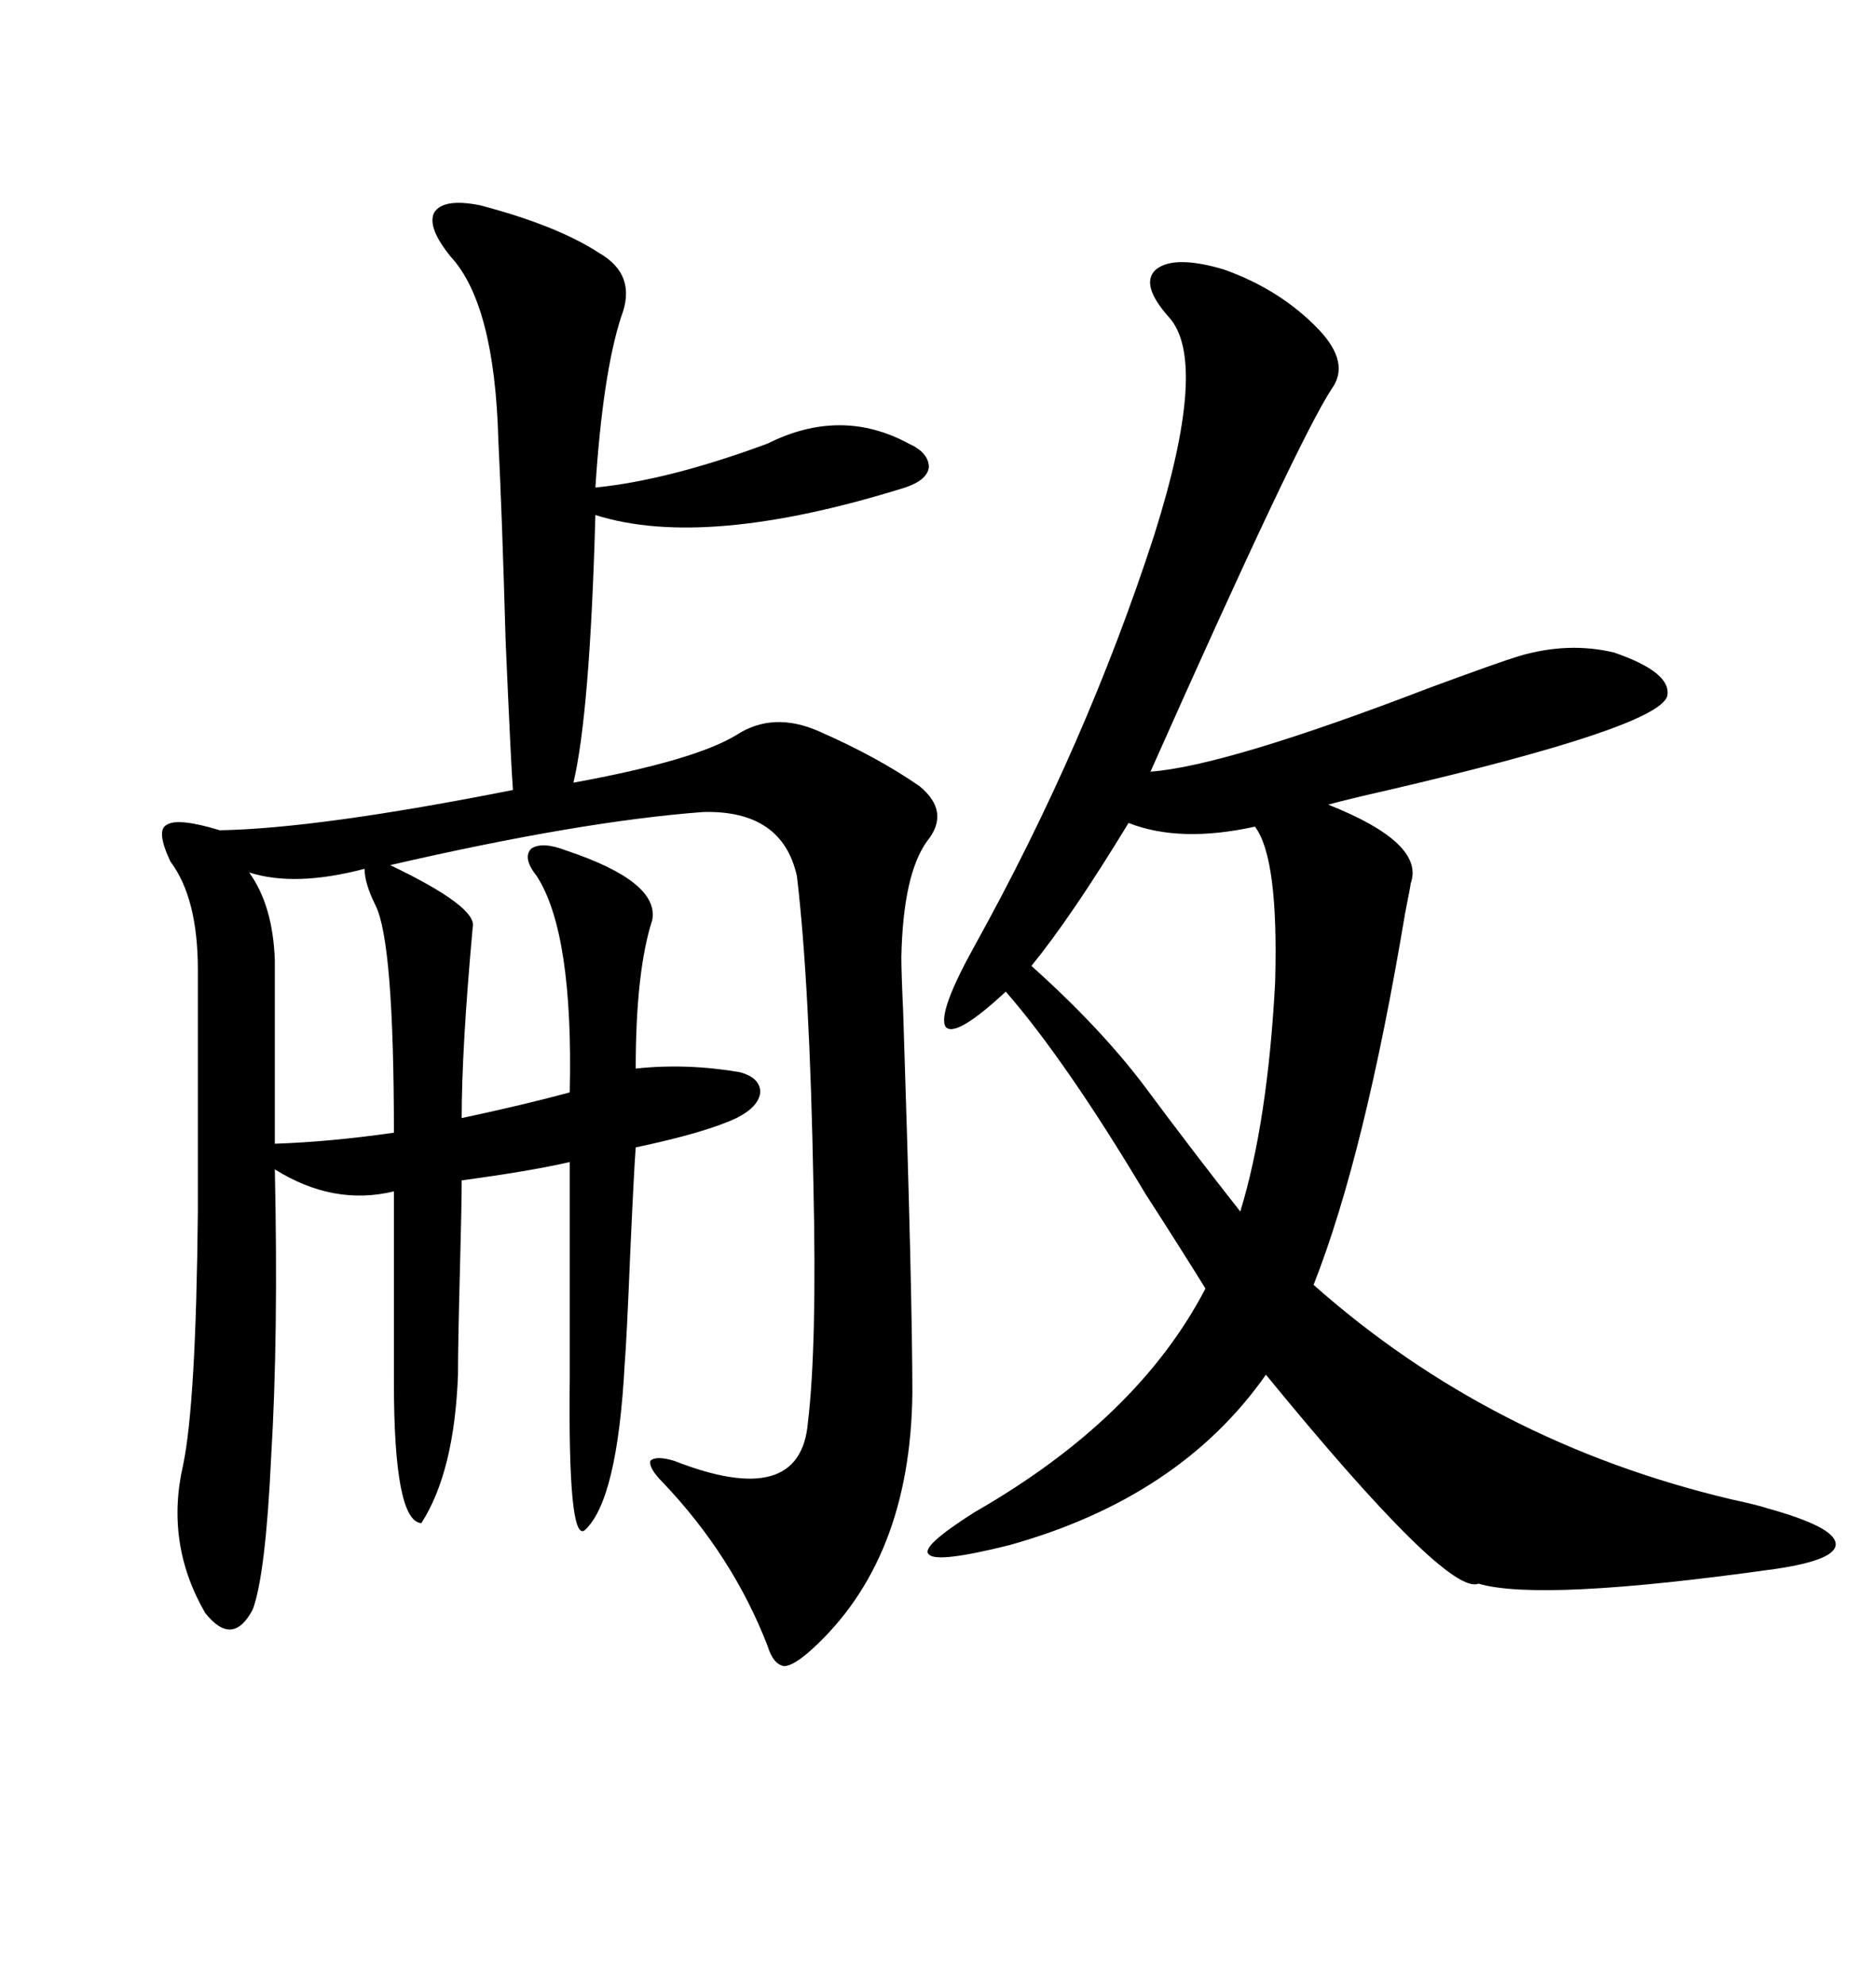<svg xmlns="http://www.w3.org/2000/svg" xmlns:xlink="http://www.w3.org/1999/xlink" width="300" height="317.285"><path d="M76.76 32.81L76.76 32.81Q89.06 36.04 95.80 40.43L95.80 40.43Q101.95 43.95 99.32 50.68L99.32 50.68Q96.39 59.77 95.21 77.93L95.21 77.93Q106.93 76.76 122.75 70.90L122.75 70.90Q134.47 65.04 145.31 70.90L145.31 70.90Q148.54 72.36 148.54 74.71L148.54 74.71Q148.24 76.76 144.73 77.93L144.73 77.93Q112.79 87.89 95.21 82.32L95.21 82.32Q94.34 113.96 91.70 125.10L91.70 125.10Q111.04 121.58 117.77 117.48L117.77 117.48Q123.63 113.67 130.96 116.89L130.96 116.89Q140.33 121.00 147.07 125.68L147.07 125.68Q152.05 129.79 148.24 134.47L148.24 134.47Q144.43 139.75 144.14 152.93L144.14 152.93Q144.14 155.57 144.43 161.72L144.43 161.72Q145.90 206.54 145.90 222.66L145.90 222.66Q145.61 249.32 129.79 263.67L129.79 263.67Q126.86 266.31 125.39 266.31L125.39 266.31Q123.63 266.02 122.75 263.09L122.75 263.09Q117.19 248.73 106.05 237.01L106.05 237.01Q103.71 234.67 104.00 233.50L104.00 233.50Q104.88 232.62 107.81 233.50L107.81 233.50Q128.03 241.41 129.20 227.34L129.20 227.34Q130.66 215.04 130.08 189.55L130.08 189.55Q129.49 157.32 127.44 140.04L127.44 140.04Q125.10 129.49 112.50 129.79L112.50 129.79Q92.87 131.25 62.40 138.28L62.40 138.28Q76.46 145.02 75.59 148.24L75.59 148.24Q73.83 167.58 73.83 178.71L73.83 178.71Q83.50 176.66 91.11 174.61L91.11 174.61Q91.70 149.12 85.84 140.04L85.84 140.04Q83.50 137.11 84.96 135.64L84.96 135.64Q86.72 134.47 90.53 135.94L90.53 135.94Q105.47 140.92 104.30 147.07L104.30 147.07Q101.66 155.27 101.66 170.80L101.66 170.80Q109.86 169.92 118.36 171.39L118.36 171.39Q121.58 172.27 121.58 174.61L121.58 174.61Q121.29 176.95 117.77 178.71L117.77 178.71Q112.79 181.05 101.66 183.40L101.66 183.40Q101.37 187.21 100.78 200.39L100.78 200.39Q100.20 214.45 99.90 217.97L99.90 217.97Q98.73 239.94 93.46 244.63L93.46 244.63Q90.82 246.39 91.11 220.31L91.11 220.31L91.11 185.74Q84.67 187.21 73.83 188.67L73.83 188.67Q73.83 192.77 73.54 203.32L73.54 203.32Q73.24 214.75 73.24 219.73L73.24 219.73Q72.66 235.25 67.38 243.46L67.38 243.46Q62.99 243.16 62.99 220.90L62.99 220.90L62.99 190.43Q53.32 192.77 43.95 186.91L43.95 186.91Q44.53 213.57 43.36 232.91L43.36 232.91Q42.48 251.66 40.43 257.23L40.43 257.23Q37.21 263.38 32.81 257.81L32.81 257.81Q26.37 246.68 29.30 234.08L29.30 234.08Q31.35 224.12 31.64 193.65L31.64 193.65L31.64 154.98Q31.64 143.55 27.25 137.70L27.25 137.70Q24.90 132.71 26.66 131.84L26.66 131.84Q28.42 130.66 35.16 132.71L35.16 132.71Q50.98 132.42 82.03 126.27L82.03 126.27Q81.74 122.75 80.86 102.54L80.86 102.54Q80.27 81.74 79.69 70.31L79.69 70.31Q79.10 48.63 72.07 41.02L72.07 41.02Q68.26 36.33 69.43 33.98L69.43 33.98Q70.90 31.64 76.76 32.81ZM195.70 43.07L195.70 43.07Q204.79 46.29 210.94 52.73L210.94 52.73Q215.92 58.01 212.99 62.11L212.99 62.11Q207.71 70.02 183.98 123.34L183.98 123.34Q196.00 122.46 228.81 109.86L228.81 109.86Q239.94 105.76 242.87 104.88L242.87 104.88Q250.78 102.54 258.11 104.30L258.11 104.30Q267.48 107.52 266.60 111.33L266.60 111.33Q264.84 116.31 222.07 126.27L222.07 126.27Q215.63 127.73 212.40 128.61L212.40 128.61Q227.93 134.77 225.59 141.21L225.59 141.21Q225.59 141.50 224.71 145.90L224.71 145.90Q218.26 184.57 210.06 205.37L210.06 205.37Q238.48 230.57 276.86 239.65L276.86 239.65Q280.96 240.53 282.71 241.11L282.71 241.11Q293.26 244.04 293.55 246.68L293.55 246.68Q293.85 249.32 283.89 250.78L283.89 250.78Q246.39 256.05 236.43 253.13L236.43 253.13Q231.45 255.18 202.44 219.73L202.44 219.73Q188.67 239.36 161.43 246.97L161.43 246.97Q149.71 249.90 148.54 248.44L148.54 248.44Q147.07 247.27 155.86 241.70L155.86 241.70Q181.93 226.76 192.77 205.96L192.77 205.96Q188.96 199.80 183.11 190.72L183.11 190.72Q170.51 169.63 160.84 158.50L160.84 158.50Q152.64 166.11 151.17 164.06L151.17 164.06Q150 161.72 155.86 151.17L155.86 151.17Q173.73 118.95 184.57 85.55L184.57 85.55Q193.36 57.71 186.91 50.68L186.91 50.68Q182.23 45.41 184.86 43.07L184.86 43.07Q187.79 40.72 195.70 43.07ZM180.47 131.54L180.47 131.54Q171.39 146.48 164.94 154.39L164.94 154.39Q176.07 164.36 183.11 173.73L183.11 173.73Q190.72 183.98 198.34 193.65L198.34 193.65Q202.73 179.30 203.91 157.03L203.91 157.03Q204.49 137.11 200.68 132.13L200.68 132.13Q188.67 134.77 180.47 131.54ZM58.30 138.87L58.30 138.87Q47.17 141.80 39.84 139.45L39.84 139.45Q43.65 144.73 43.95 153.52L43.95 153.52L43.95 182.81Q52.73 182.52 62.99 181.05L62.99 181.05Q62.99 150.59 60.06 144.73L60.06 144.73Q58.30 141.21 58.30 138.87Z"/></svg>